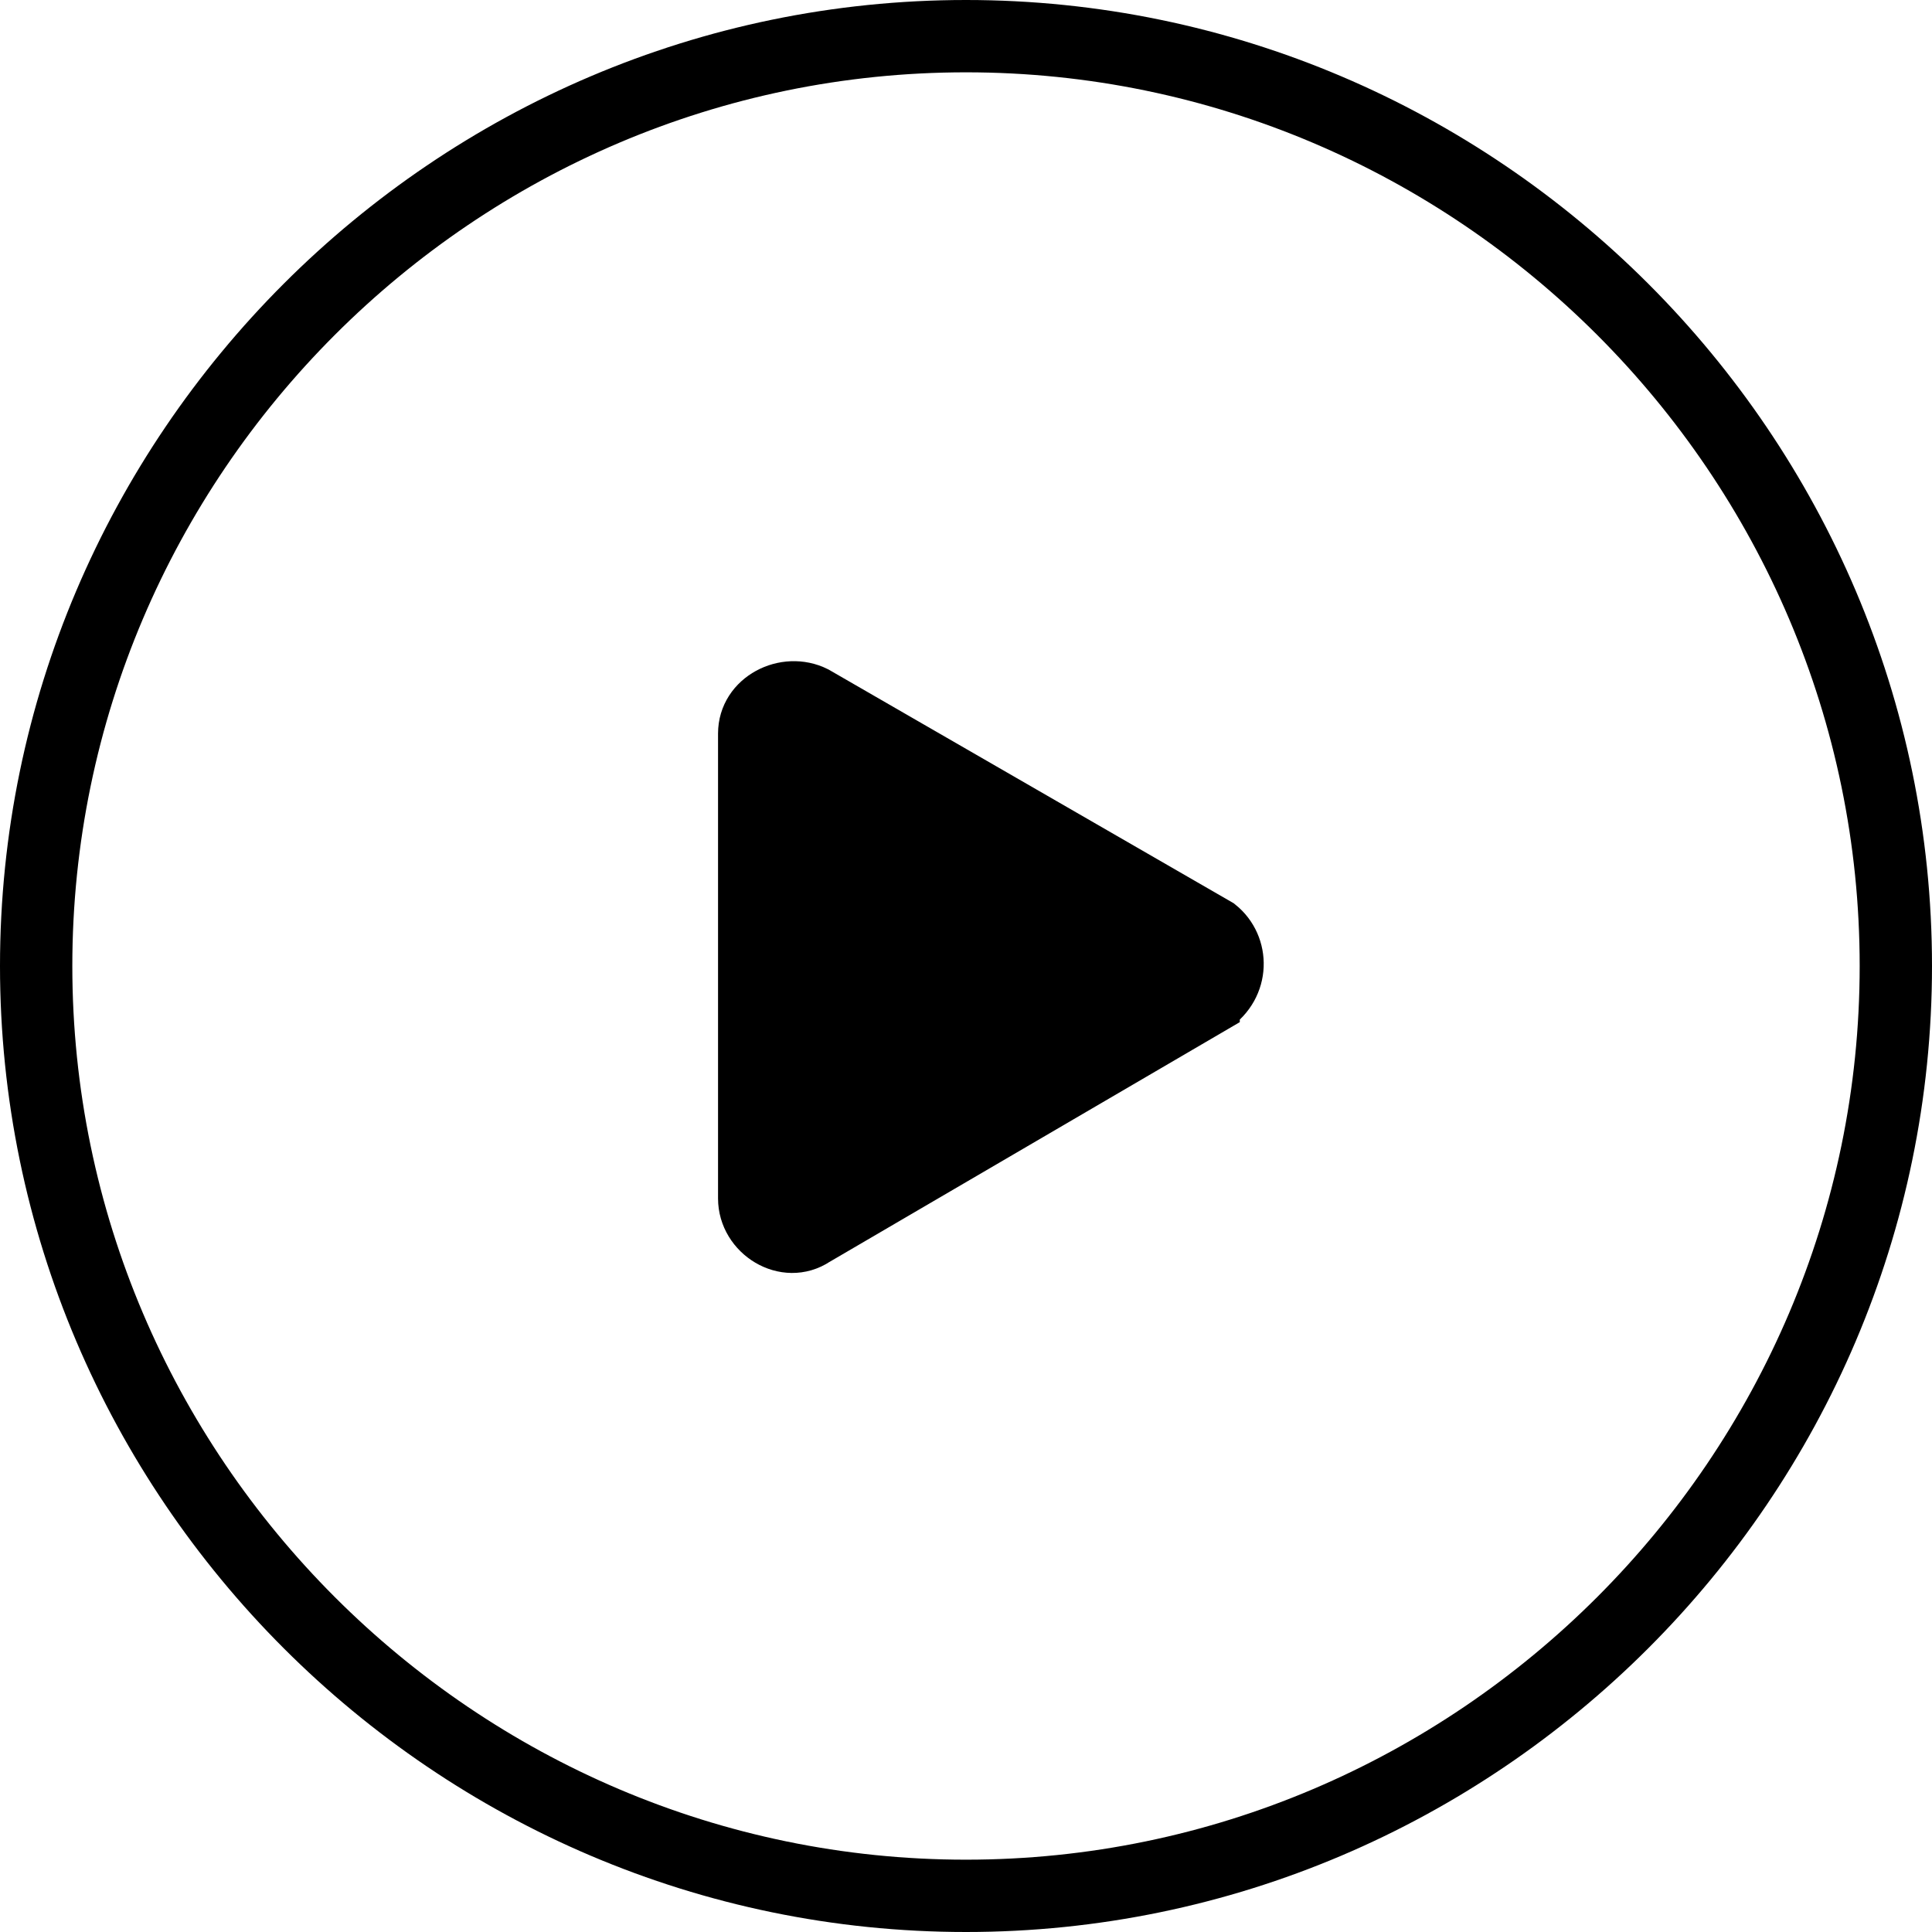 <svg xmlns="http://www.w3.org/2000/svg" xml:space="preserve" viewBox="0 0 37.4 37.4"><path d="M18.7.7c9.9 0 18 8.1 18 18s-8.1 18-18 18-18-8.1-18-18 8.1-18 18-18z" style="fill:none;stroke:#000;stroke-width:1.4"/><path d="M23.5 19.5 15.8 24c-.6.4-1.4-.1-1.4-.8v-9c0-.7.8-1.1 1.4-.8l7.8 4.5c.5.4.5 1.2-.1 1.6z" style="fill-rule:evenodd;clip-rule:evenodd;fill:#000;stroke:#000"/></svg>